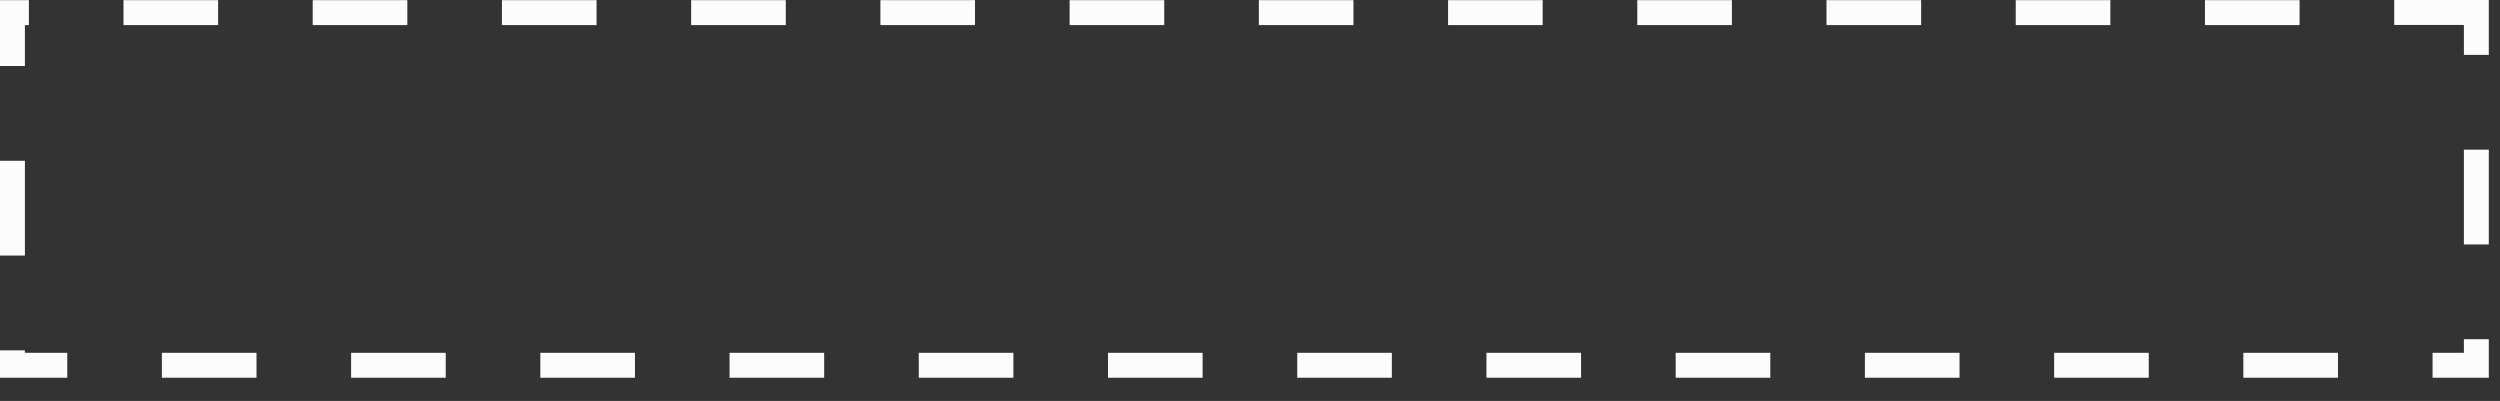<?xml version="1.0" encoding="utf-8"?>
<svg xmlns="http://www.w3.org/2000/svg" fill="none" height="100%" overflow="visible" preserveAspectRatio="none" style="display: block;" viewBox="0 0 106 17" width="100%">
<rect x="0" y="0" width="106" height="17" fill="#333333" stroke="none"/>
<path d="M97.502 0.006H93.49V1.064H97.502V0.006ZM89.479 0.006H85.467V1.064H89.479V0.006ZM81.456 0.006H77.444V1.064H81.456V0.006ZM73.433 0.006H69.421V1.064H73.433V0.006ZM65.409 0.006H61.398V1.064H65.409V0.006ZM57.386 0.006H53.375V1.064H57.386V0.006ZM49.363 0.006H45.352V1.064H49.363V0.006ZM41.34 0.006H37.329V1.064H41.34V0.006ZM33.317 0.006H29.305V1.064H33.317V0.006ZM25.294 0.006H21.282V1.064H25.294V0.006ZM17.271 0.006H13.259V1.064H17.271V0.006ZM9.248 0.006H5.236V1.064H9.248V0.006ZM1.225 0.006H0V1.064V2.798H1.056V1.064H1.225V0.006ZM1.056 6.817H0V10.836H1.056V6.817ZM1.056 14.855H0V16.016H2.852V14.959H1.056V14.855V14.855ZM10.876 14.959H6.864V16.016H10.876V14.959ZM18.899 14.959H14.887V16.016H18.899V14.959ZM26.922 14.959H22.91V16.016H26.922V14.959ZM34.945 14.959H30.933V16.016H34.945V14.959ZM42.968 14.959H38.956V16.016H42.968V14.959ZM50.991 14.959H46.98V16.016H50.991V14.959ZM59.014 14.959H55.003V16.016H59.014V14.959ZM67.037 14.959H63.026V16.016H67.037V14.959ZM75.061 14.959H71.049V16.016H75.061V14.959ZM83.084 14.959H79.072V16.016H83.084V14.959ZM91.107 14.959H87.095V16.016H91.107V14.959ZM99.13 14.959H95.118V16.016H99.13V14.959ZM105.525 14.383H104.469V14.959H103.141V16.016H105.525V14.383ZM105.525 6.346H104.469V10.365H105.525V6.346ZM105.525 0H101.514V1.058H104.469V2.327H105.525V0Z" fill="#FCFCFC" id="Vector"/>
</svg>